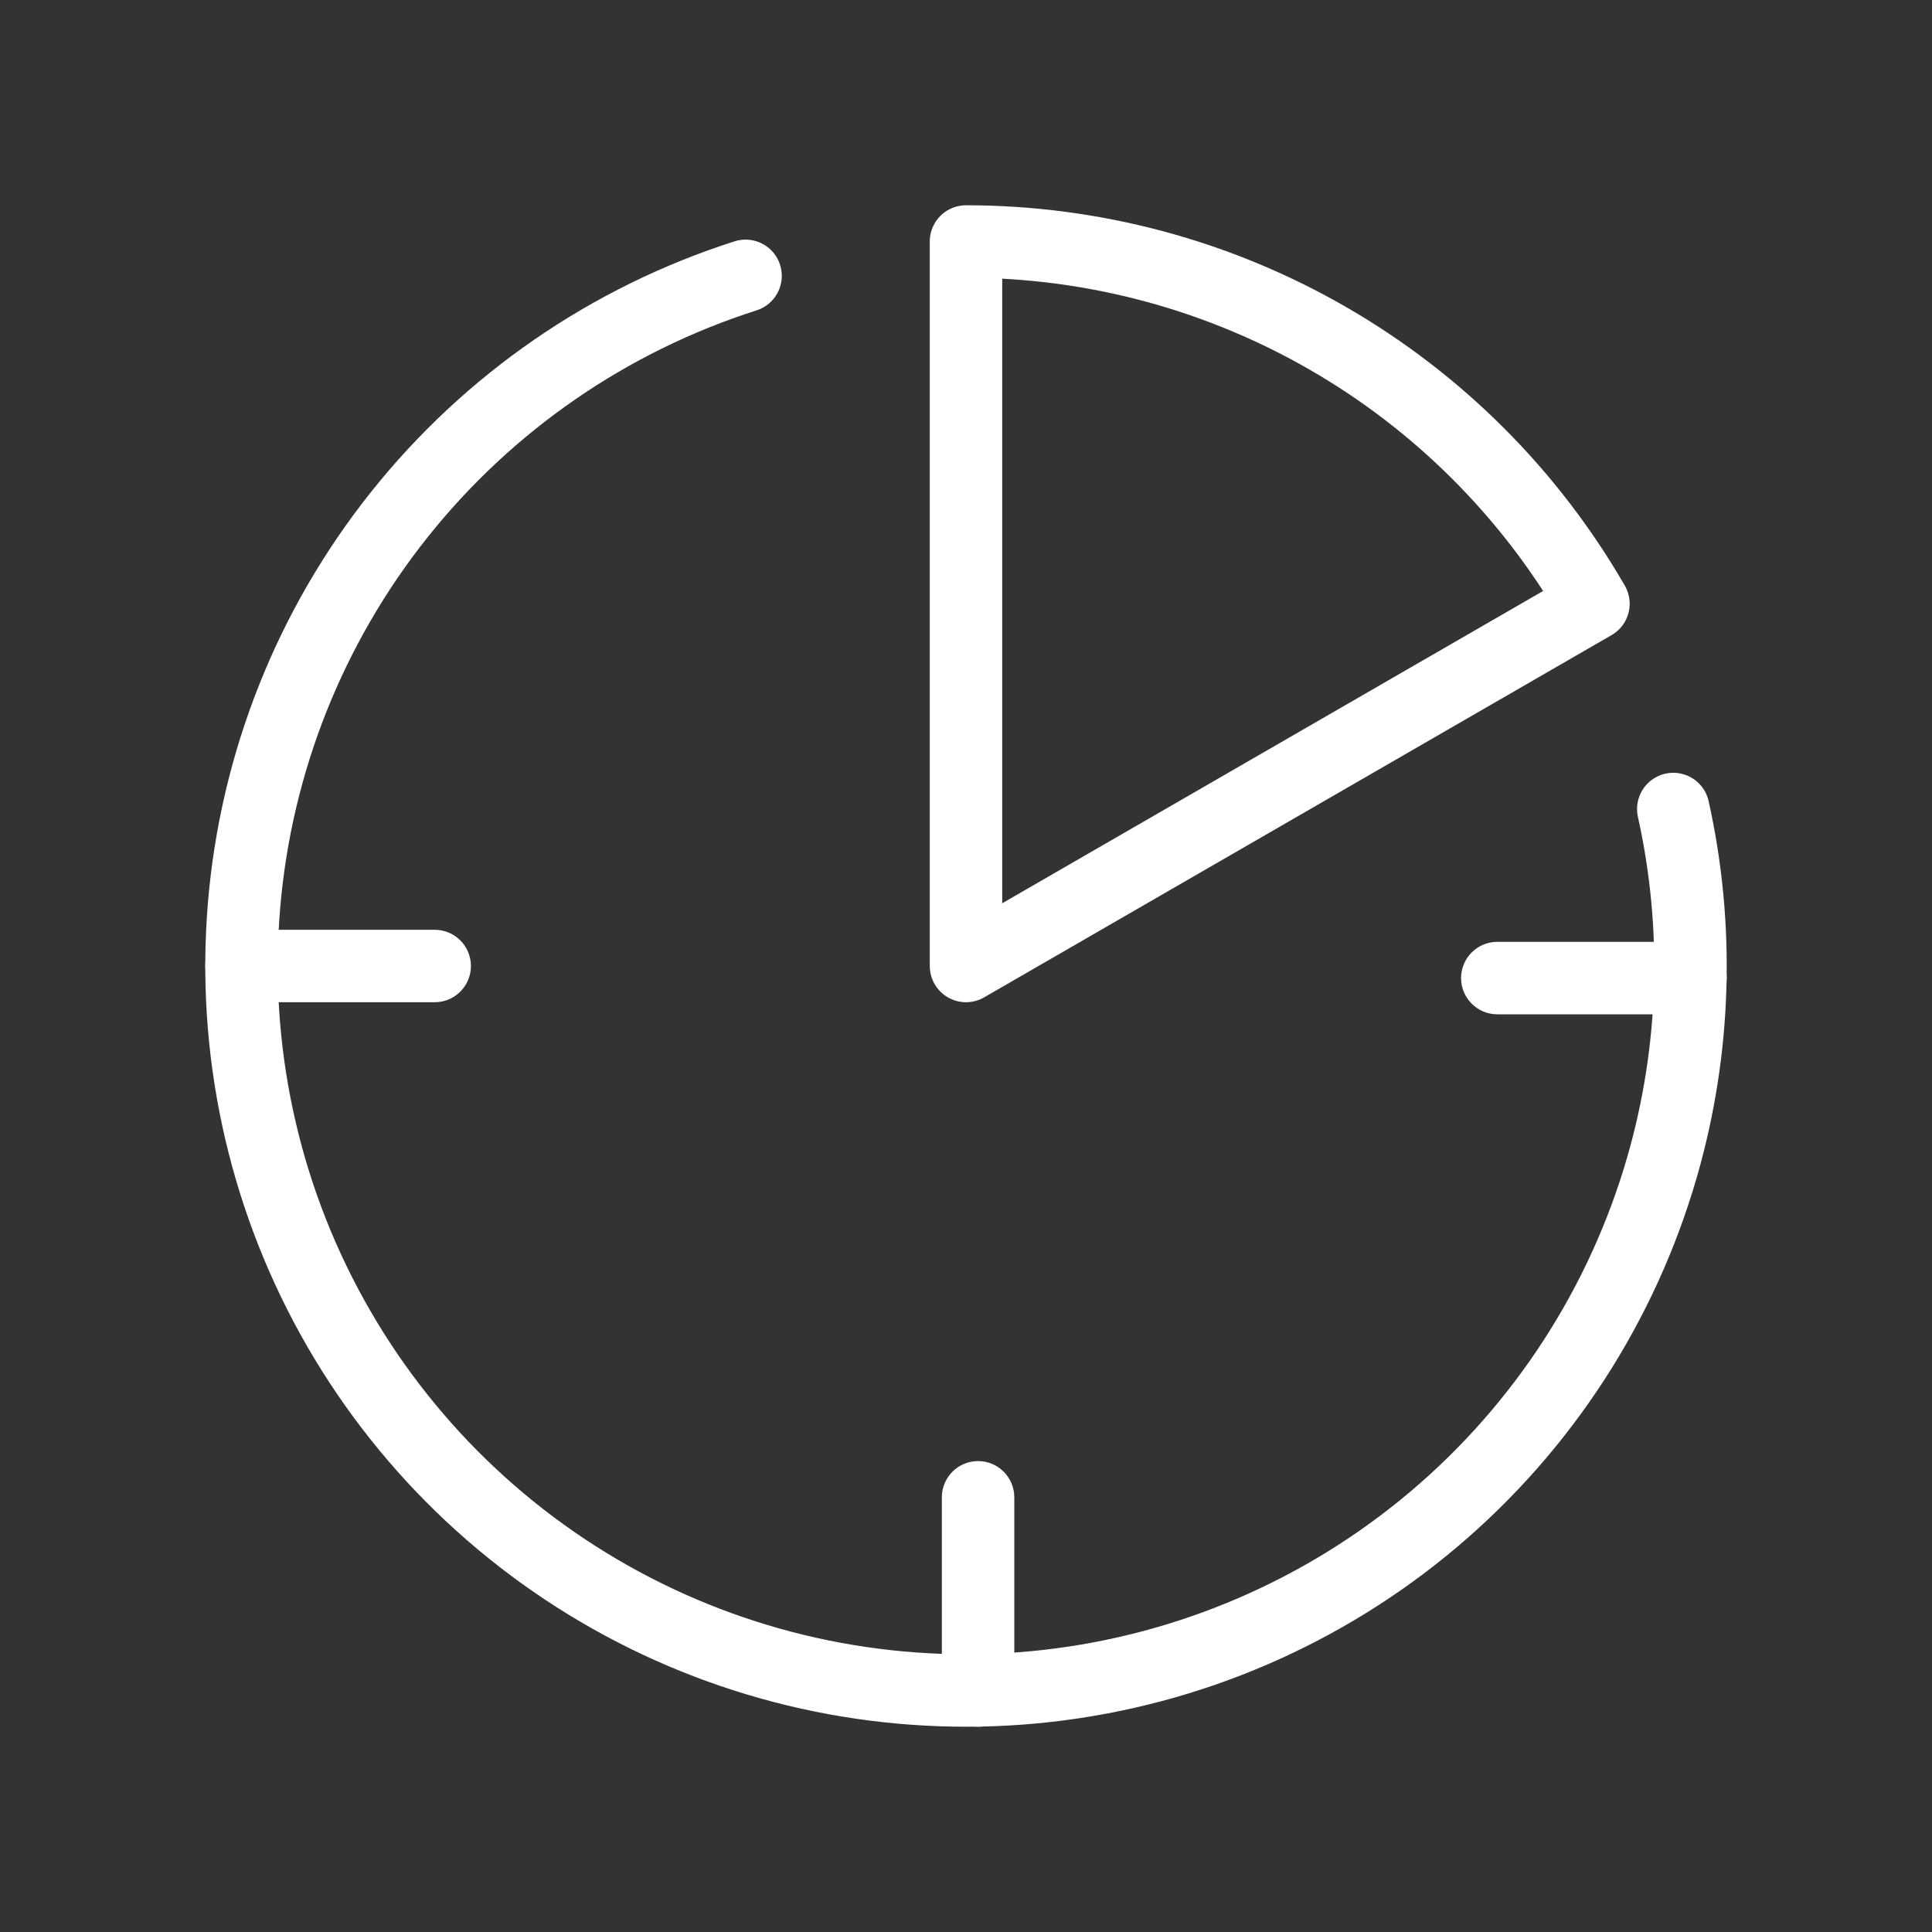 <svg width="80" height="80" viewBox="0 0 80 80" fill="none" xmlns="http://www.w3.org/2000/svg">
  <rect x="0" y="0" width="80" height="80" fill="#333333" stroke="none"/>
  <path
    d="M70 42C70.828 42 71.5 41.328 71.5 40.5C71.5 39.672 70.828 39 70 39V42ZM62 39C61.172 39 60.5 39.672 60.5 40.5C60.5 41.328 61.172 42 62 42V39ZM70 39H62V42H70V39Z"
    fill="white" />
  <path
    d="M39 70C39 70.828 39.672 71.5 40.5 71.5C41.328 71.5 42 70.828 42 70L39 70ZM42 62C42 61.172 41.328 60.5 40.5 60.5C39.672 60.5 39 61.172 39 62L42 62ZM42 70L42 62L39 62L39 70L42 70Z"
    fill="white" />
  <path
    d="M18 41.5C18.828 41.5 19.5 40.828 19.5 40C19.5 39.172 18.828 38.5 18 38.5L18 41.5ZM10 38.5C9.172 38.5 8.5 39.172 8.5 40C8.5 40.828 9.172 41.5 10 41.5L10 38.5ZM18 38.5L10 38.5L10 41.5L18 41.5L18 38.5Z"
    fill="white" />
  <path d="M65.981 25C63.348 20.439 59.561 16.652 55 14.019C50.439 11.386 45.266 10 40 10L40 40L65.981 25Z"
    stroke="white" stroke-width="3" stroke-miterlimit="10" stroke-linecap="round" stroke-linejoin="round" />
  <path
    d="M30.872 11.422C25.22 13.228 20.23 16.668 16.534 21.31C12.837 25.951 10.6 31.584 10.105 37.497C9.61 43.409 10.879 49.336 13.752 54.528C16.625 59.719 20.974 63.942 26.247 66.662C31.52 69.382 37.481 70.477 43.377 69.809C49.273 69.141 54.838 66.74 59.369 62.91C63.9 59.079 67.193 53.99 68.833 48.288C70.22 43.46 70.37 38.376 69.287 33.5"
    stroke="white" stroke-width="3" stroke-miterlimit="10" stroke-linecap="round" stroke-linejoin="round" />
</svg>
